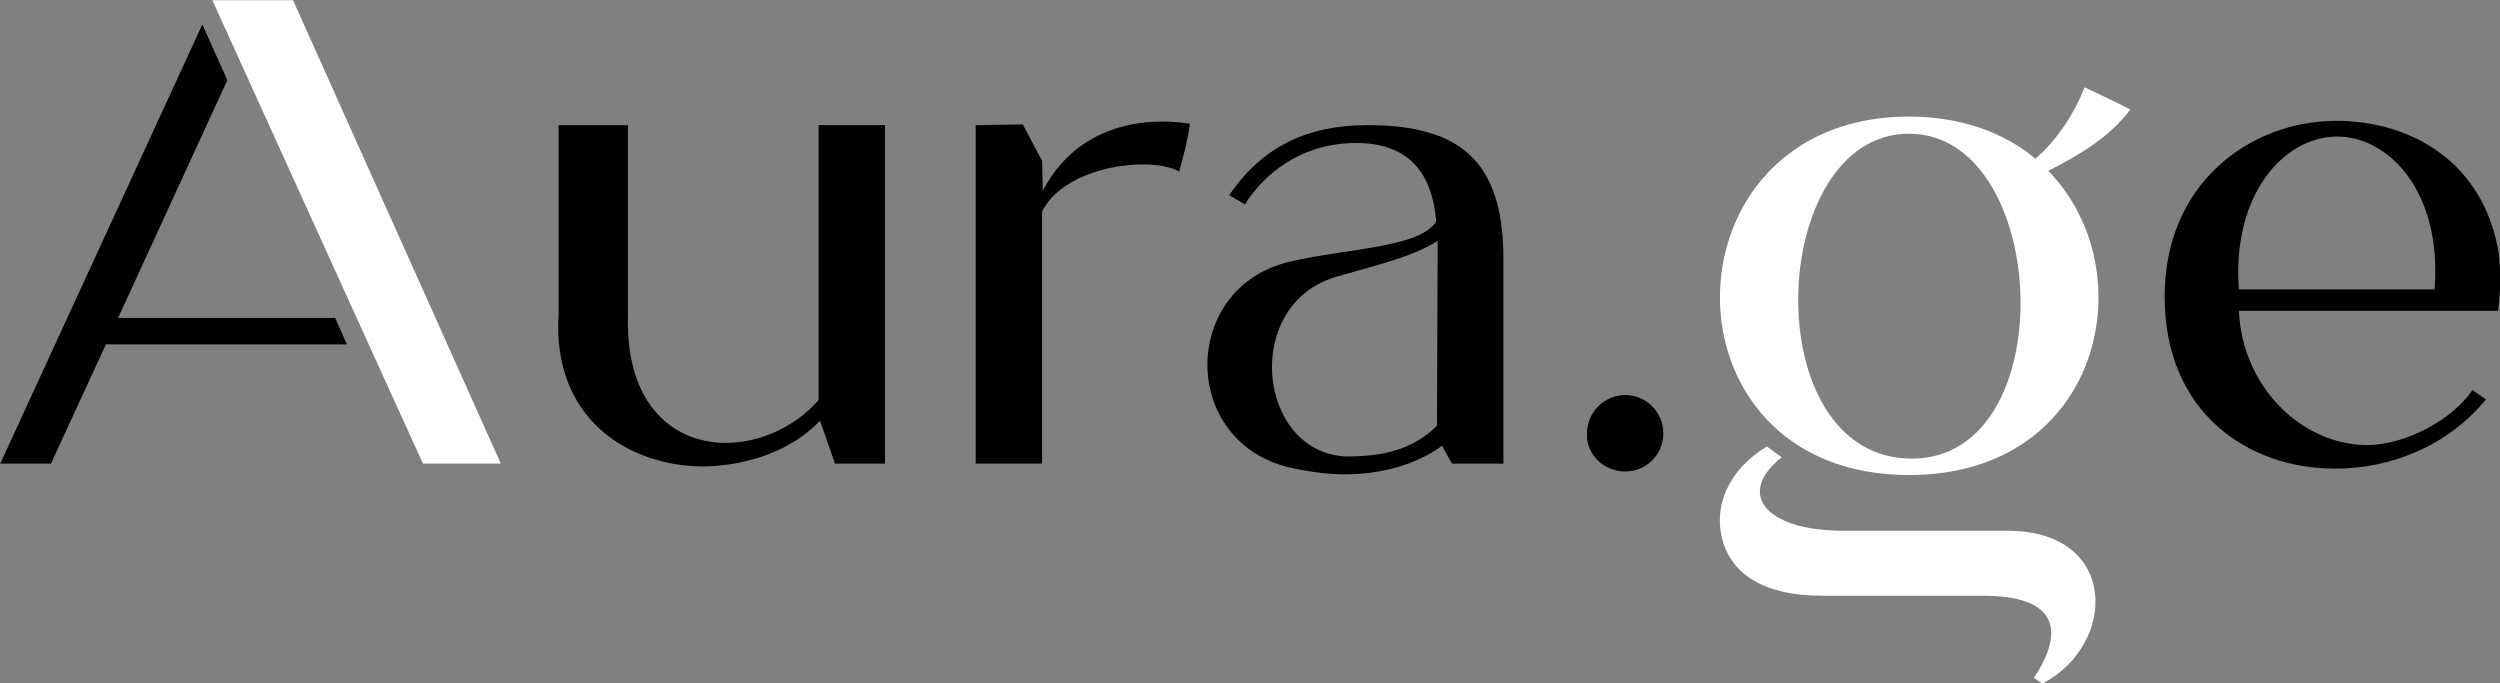 <?xml version="1.0" encoding="utf-8"?>
<!-- Generator: Adobe Illustrator 25.0.0, SVG Export Plug-In . SVG Version: 6.00 Build 0)  -->
<svg version="1.1"
	 id="svg15" inkscape:version="0.92.4 (5da689c313, 2019-01-14)" sodipodi:docname="logo.svg" xmlns:cc="http://creativecommons.org/ns#" xmlns:dc="http://purl.org/dc/elements/1.1/" xmlns:inkscape="http://www.inkscape.org/namespaces/inkscape" xmlns:rdf="http://www.w3.org/1999/02/22-rdf-syntax-ns#" xmlns:sodipodi="http://sodipodi.sourceforge.net/DTD/sodipodi-0.dtd" xmlns:svg="http://www.w3.org/2000/svg"
	 xmlns="http://www.w3.org/2000/svg" xmlns:xlink="http://www.w3.org/1999/xlink" x="0px" y="0px" viewBox="0 0 350.1 95.7"
	 style="enable-background:new 0 0 350.1 95.7;" xml:space="preserve">
<rect x="0" y="0" width="350.1" height="95.7" fill="#808080" stroke="none"/>
<style type="text/css">
	.st0{fill:#FFFFFF;}
</style>
<sodipodi:namedview  bordercolor="#666666" borderopacity="1" fit-margin-bottom="0" fit-margin-left="0" fit-margin-right="0" fit-margin-top="0" gridtolerance="10" guidetolerance="10" id="namedview17" inkscape:current-layer="svg15" inkscape:cx="-380.60026" inkscape:cy="-187.17448" inkscape:pageopacity="0" inkscape:pageshadow="2" inkscape:window-height="1017" inkscape:window-maximized="1" inkscape:window-width="1920" inkscape:window-x="-8" inkscape:window-y="-8" inkscape:zoom="0.25106383" objecttolerance="10" pagecolor="#ffffff" showgrid="false">
	</sodipodi:namedview>
<g id="g13" transform="translate(-99.965,-187.175)">
	<g id="svg2">
		<g id="layer1">
		</g>
		<path id="path3121" inkscape:connector-curvature="0" class="st0" d="M129.7,187.2l21.9,48.2h0l7.6,16.7h10.9L141,187.2H129.7
			L129.7,187.2z"/>
		<path id="path3133" inkscape:connector-curvature="0" d="M214.8,246.1l2.1,6h7v-47.4h-9.3v38.5c-3.3,3.8-8.3,6-13,6
			c-7.2,0-14-5.2-13.7-17.7v-26.8h-9.7v26.4c-1,14.6,9.7,21.4,20.3,21.4C204.6,252.4,210.8,250.3,214.8,246.1"/>
		<path id="path3137" inkscape:connector-curvature="0" d="M266.6,204.5c-1.3-0.2-2.6-0.3-3.8-0.3c-8.7,0-14.1,4.4-16.8,9.7
			l-0.1-4.2l-2.7-5.1l-6.6,0.1v47.4h9.3v-35.3c2.3-4.6,9-6.6,14.1-6.6c2.2,0,4.1,0.4,5.1,1C265.7,209,266.3,206.8,266.6,204.5"/>
		<path id="path3141" inkscape:connector-curvature="0" d="M274.3,215.8c2.7-4.3,7.9-8.6,15.6-8.6c7.1,0,10.6,3.9,11.2,11
			c-2.4,3.7-12.3,3.7-20.4,5.6c-15.5,3.5-15.6,25.4,0.1,28.9c2.8,0.6,5.2,0.9,7.5,0.9c6.6,0,11.2-2.2,13.6-4l1.4,2.5h7.2v-28.7
			c0-13.7-6.1-18.7-19-18.7c-8.6,0-14.8,3.1-19.4,9.8L274.3,215.8L274.3,215.8z M301.2,246.8c-3.5,3.5-7.9,4.3-12.7,4.3
			c-12.5-0.5-14.7-21.4-1.3-25.2c6.4-1.8,10.8-2.9,14.1-5L301.2,246.8z"/>
		<path id="path3145" inkscape:connector-curvature="0" d="M327.6,253.2c2.9,0,5.3-2.4,5.3-5.3c0-3-2.4-5.4-5.3-5.4
			c-3,0-5.4,2.4-5.4,5.4C322.1,250.8,324.5,253.2,327.6,253.2"/>
		<path id="path3149" inkscape:connector-curvature="0" class="st0" d="M367.7,251.4c-22,0-20.3-45.5-0.4-45.5
			C387.1,205.9,389,251.4,367.7,251.4 M398.3,202.5c-2.2-1.1-4.1-2-6.4-3.1c-1.2,3.1-3.6,7.2-6.9,10c-4.3-3.6-10.3-5.9-17.7-5.9
			c-34.9,0-35.7,50.2,0,50.2c27,0,33.2-28.6,19.5-42.6C391.3,208.8,395.5,206.3,398.3,202.5"/>
		<path id="path3153" inkscape:connector-curvature="0" class="st0" d="M341.3,263.2c1.4,4.4,5.7,7.4,13.8,7.4h22.5
			c12.4,0,10.4,6.7,7.2,11.5l1.2,0.8c10.5-5.5,10.7-21.4-4.9-21.4h-23c-11.1,0-15-5.3-8.6-10.3c-0.8-0.5-1.4-1-2.1-1.5
			C342.1,252.9,339.7,258.1,341.3,263.2"/>
		<path id="path3157" inkscape:connector-curvature="0" d="M403.1,228.7c0,16.2,11.6,24.1,23.9,24.1c7.8,0,15.8-3.2,21.1-9.7
			l-1.9-1.3c-2.8,4.2-9.5,7.7-14.7,7.7c-9,0-17.5-7.9-18-18.8h36.3c0.3-2,0.5-6.5-0.1-9.1c-2.6-12.6-13.1-17.6-22.8-17.5
			C415.1,204.2,403.1,212.8,403.1,228.7 M413.5,227.7c-1-13.3,6.3-21.3,13.6-21.4c7.4-0.1,14.9,7.8,13.8,21.4H413.5z"/>
		<path id="path3161" inkscape:connector-curvature="0" d="M148.5,235.3l-1.6-3.6h-30.4l15.3-33.3l-3.5-7.8L100,252.1h7.1l7.7-16.7
			H148.5z"/>
	</g>
</g>
</svg>
